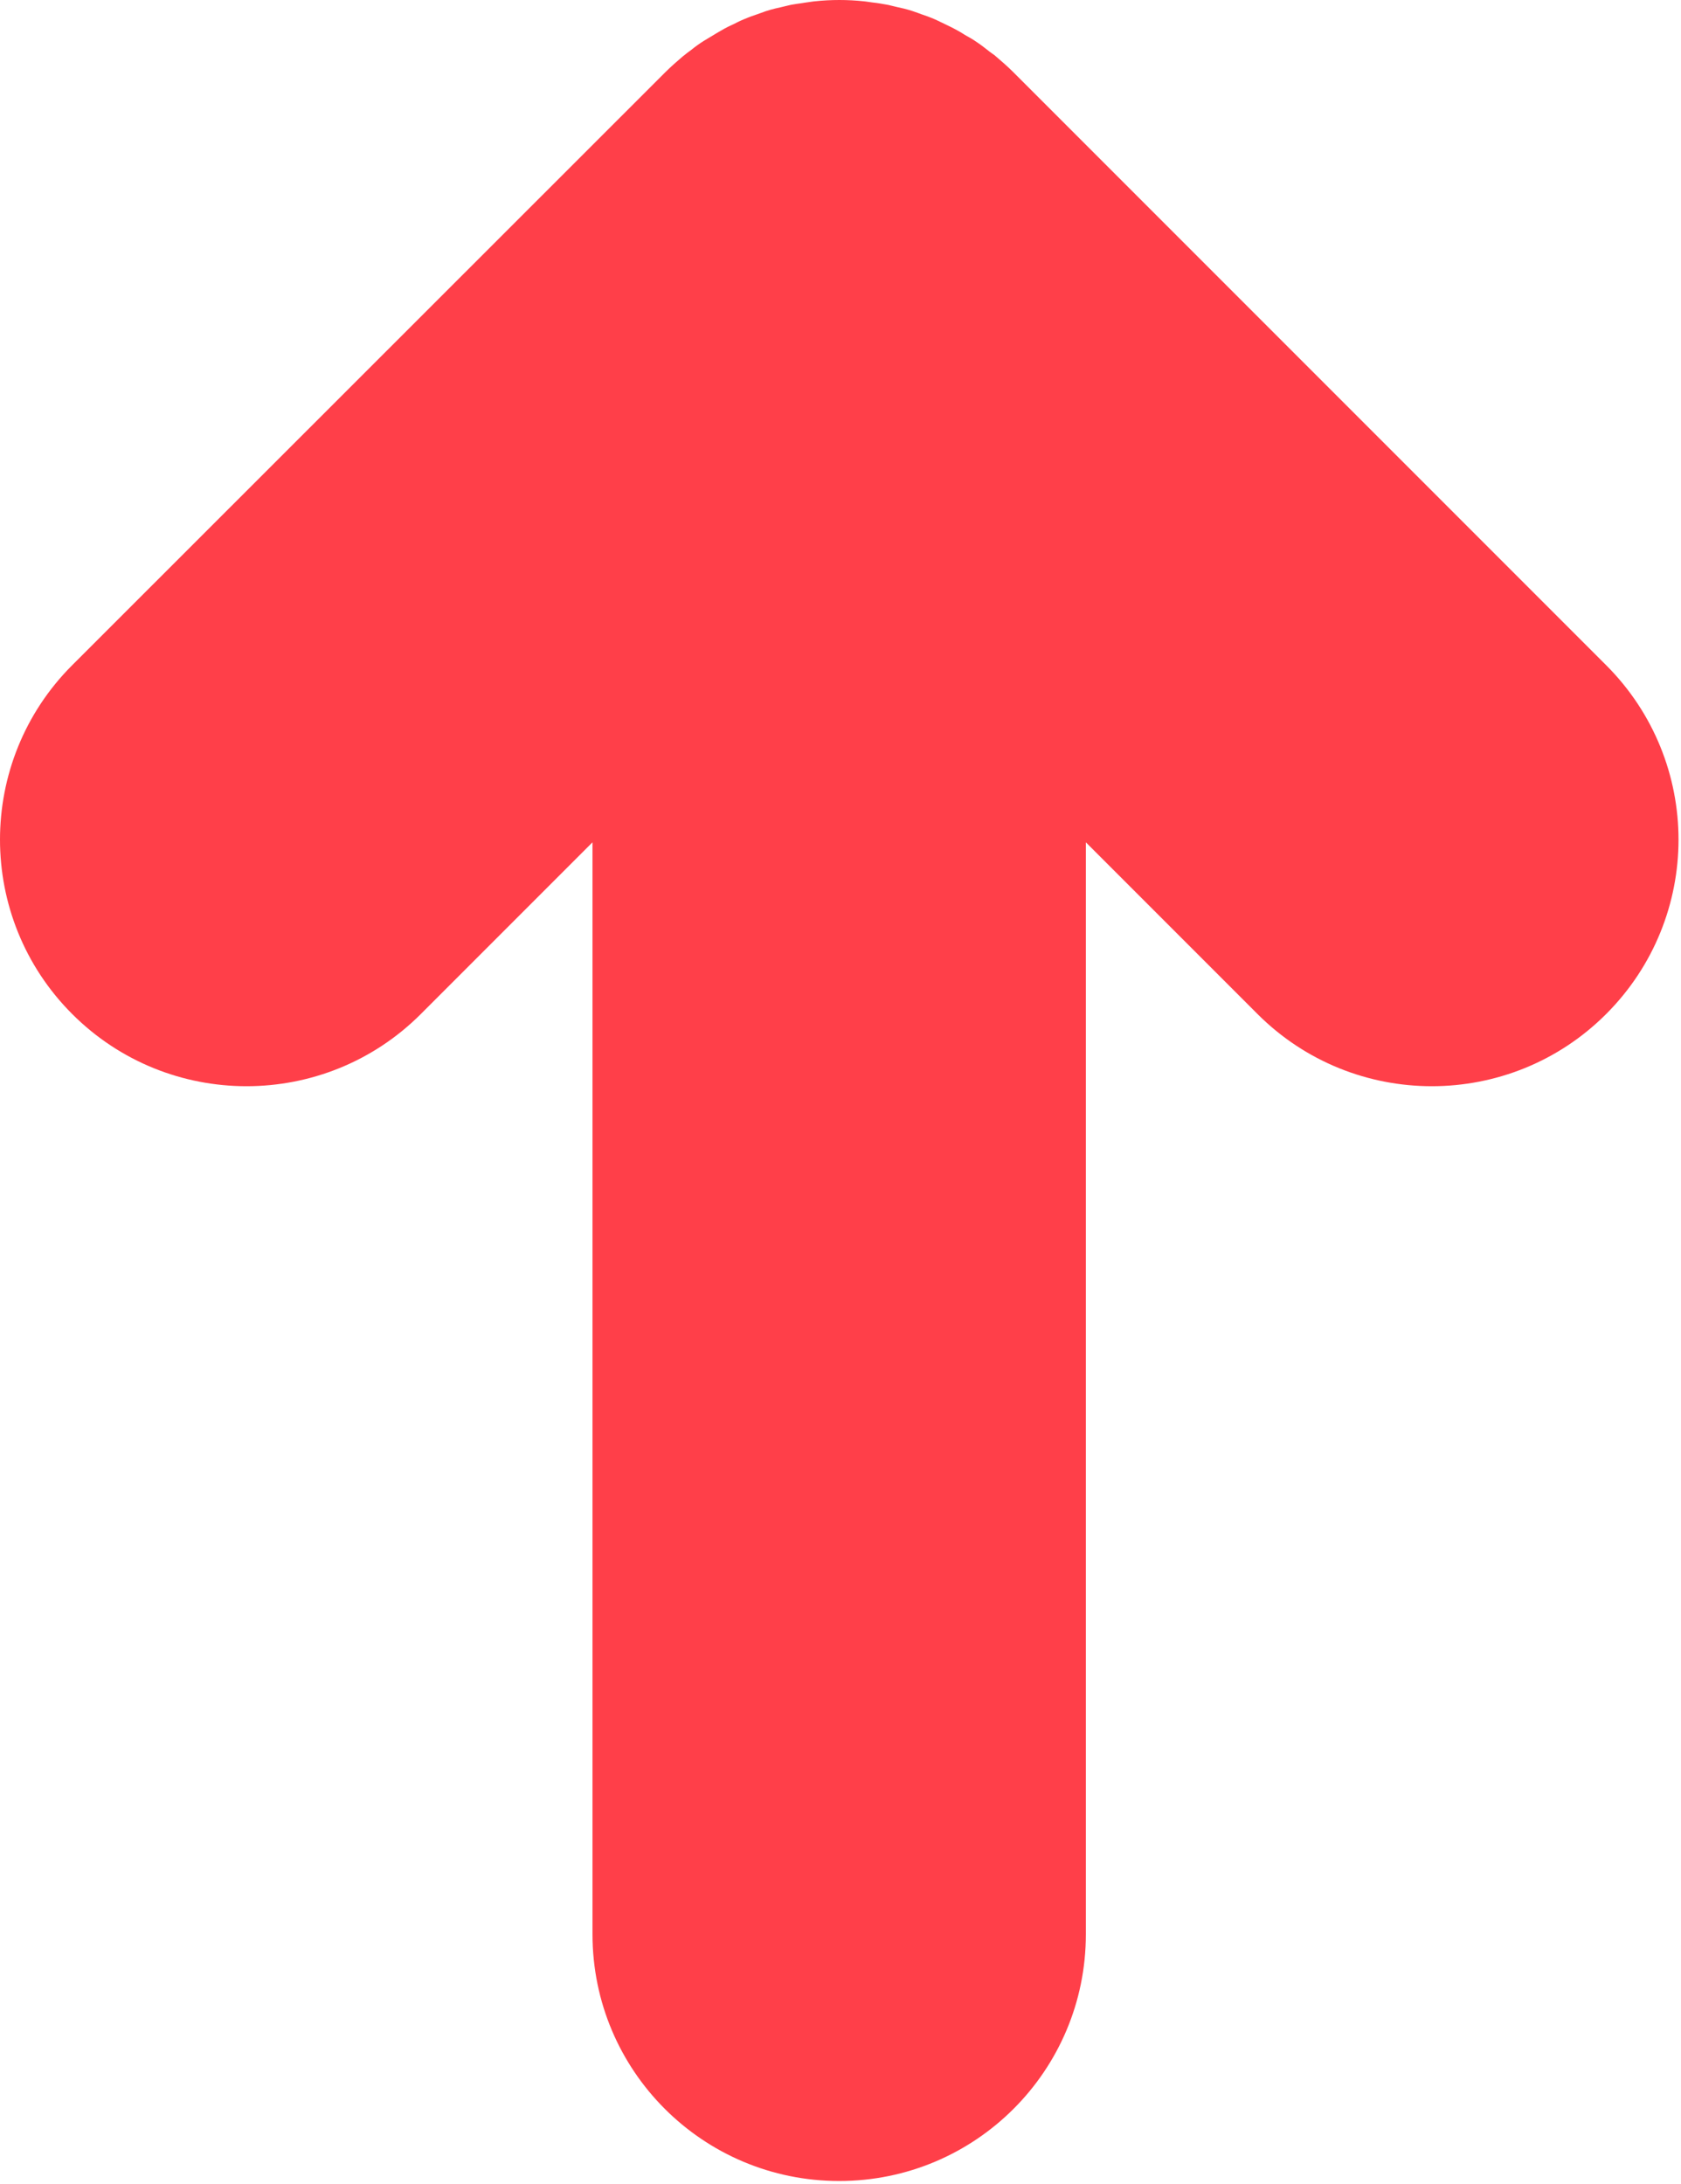<?xml version="1.0" encoding="UTF-8"?> <svg xmlns="http://www.w3.org/2000/svg" width="405" height="526" viewBox="0 0 405 526" fill="none"> <path fill-rule="evenodd" clip-rule="evenodd" d="M240.2 13.809L239.585 13.282L239.063 12.909C238.763 12.694 238.585 12.567 238.432 12.454C238.347 12.391 238.304 12.357 238.292 12.348L238.288 12.345L238.026 12.126L237.728 11.903C237.58 11.792 237.546 11.764 237.484 11.716C237.412 11.658 237.302 11.57 236.926 11.282C236.57 11.009 236.023 10.597 235.347 10.15C234.437 9.514 233.645 9.067 233.247 8.845C233.128 8.779 233.014 8.716 232.936 8.673L232.922 8.665C232.842 8.62 232.796 8.595 232.759 8.574L232.612 8.483L232.412 8.368L232.383 8.35C232.344 8.326 232.3 8.299 232.225 8.252L232.217 8.247C232.152 8.206 232.059 8.148 231.963 8.089C231.623 7.877 230.989 7.487 230.198 7.075C229.591 6.746 229.049 6.478 228.661 6.29C228.379 6.153 228.224 6.079 228.112 6.025L228.111 6.025C227.99 5.967 227.921 5.934 227.796 5.871C227.297 5.622 226.843 5.41 226.557 5.277L226.519 5.259C226.199 5.109 226.069 5.048 225.948 4.988L225.653 4.84L225.352 4.706C224.059 4.131 222.831 3.714 222.128 3.48C221.531 3.256 220.75 2.967 219.869 2.673C218.432 2.195 217.126 1.903 216.202 1.714C215.902 1.641 215.615 1.573 215.385 1.519L215.349 1.511C214.987 1.426 214.746 1.369 214.54 1.317L214.081 1.203L213.48 1.093C212.75 0.96 211.496 0.731 210.118 0.585L208.488 0.352L208.241 0.325C204.231 -0.108 200.211 -0.108 196.201 0.325L195.954 0.352L193.748 0.667L193.477 0.716C193.404 0.73 193.28 0.749 192.787 0.816L192.72 0.825C192.314 0.88 191.592 0.979 190.826 1.118L190.548 1.168L190.273 1.23C189.448 1.413 188.714 1.594 188.122 1.742C187.61 1.851 186.021 2.191 184.573 2.673L184.318 2.758L184.067 2.853C183.902 2.915 183.697 2.987 183.328 3.118L183.285 3.133L183.283 3.133C183.035 3.221 182.698 3.34 182.342 3.47C181.709 3.681 180.626 4.047 179.452 4.548C178.657 4.866 178.008 5.18 177.57 5.399C177.334 5.517 177.11 5.633 176.972 5.704L176.9 5.741C176.221 6.044 174.959 6.622 173.669 7.398C173.131 7.705 172.408 8.121 171.587 8.635C171.46 8.714 171.291 8.814 170.916 9.035L170.869 9.063C170.557 9.246 170.068 9.533 169.578 9.84C168.479 10.527 167.454 11.277 166.544 12.019C166.016 12.399 165.255 12.96 164.524 13.569L164.446 13.634L164.243 13.808C163.194 14.706 161.705 15.982 160.261 17.427L17.389 160.217C-5.796 183.403 -5.796 221.039 17.389 244.224C40.575 267.41 78.21 267.41 101.396 244.224L142.748 202.873L142.748 465.861C142.748 498.706 169.335 525.293 202.181 525.293C235.027 525.293 261.614 498.706 261.614 465.861V202.873L302.965 244.224C326.151 267.41 363.787 267.41 386.972 244.224C398.543 232.654 404.402 217.432 404.402 202.221C404.402 187.01 398.543 171.788 386.972 160.217L244.184 17.429C242.739 15.985 241.249 14.707 240.2 13.809Z" fill="#FF3F49"></path> </svg> 